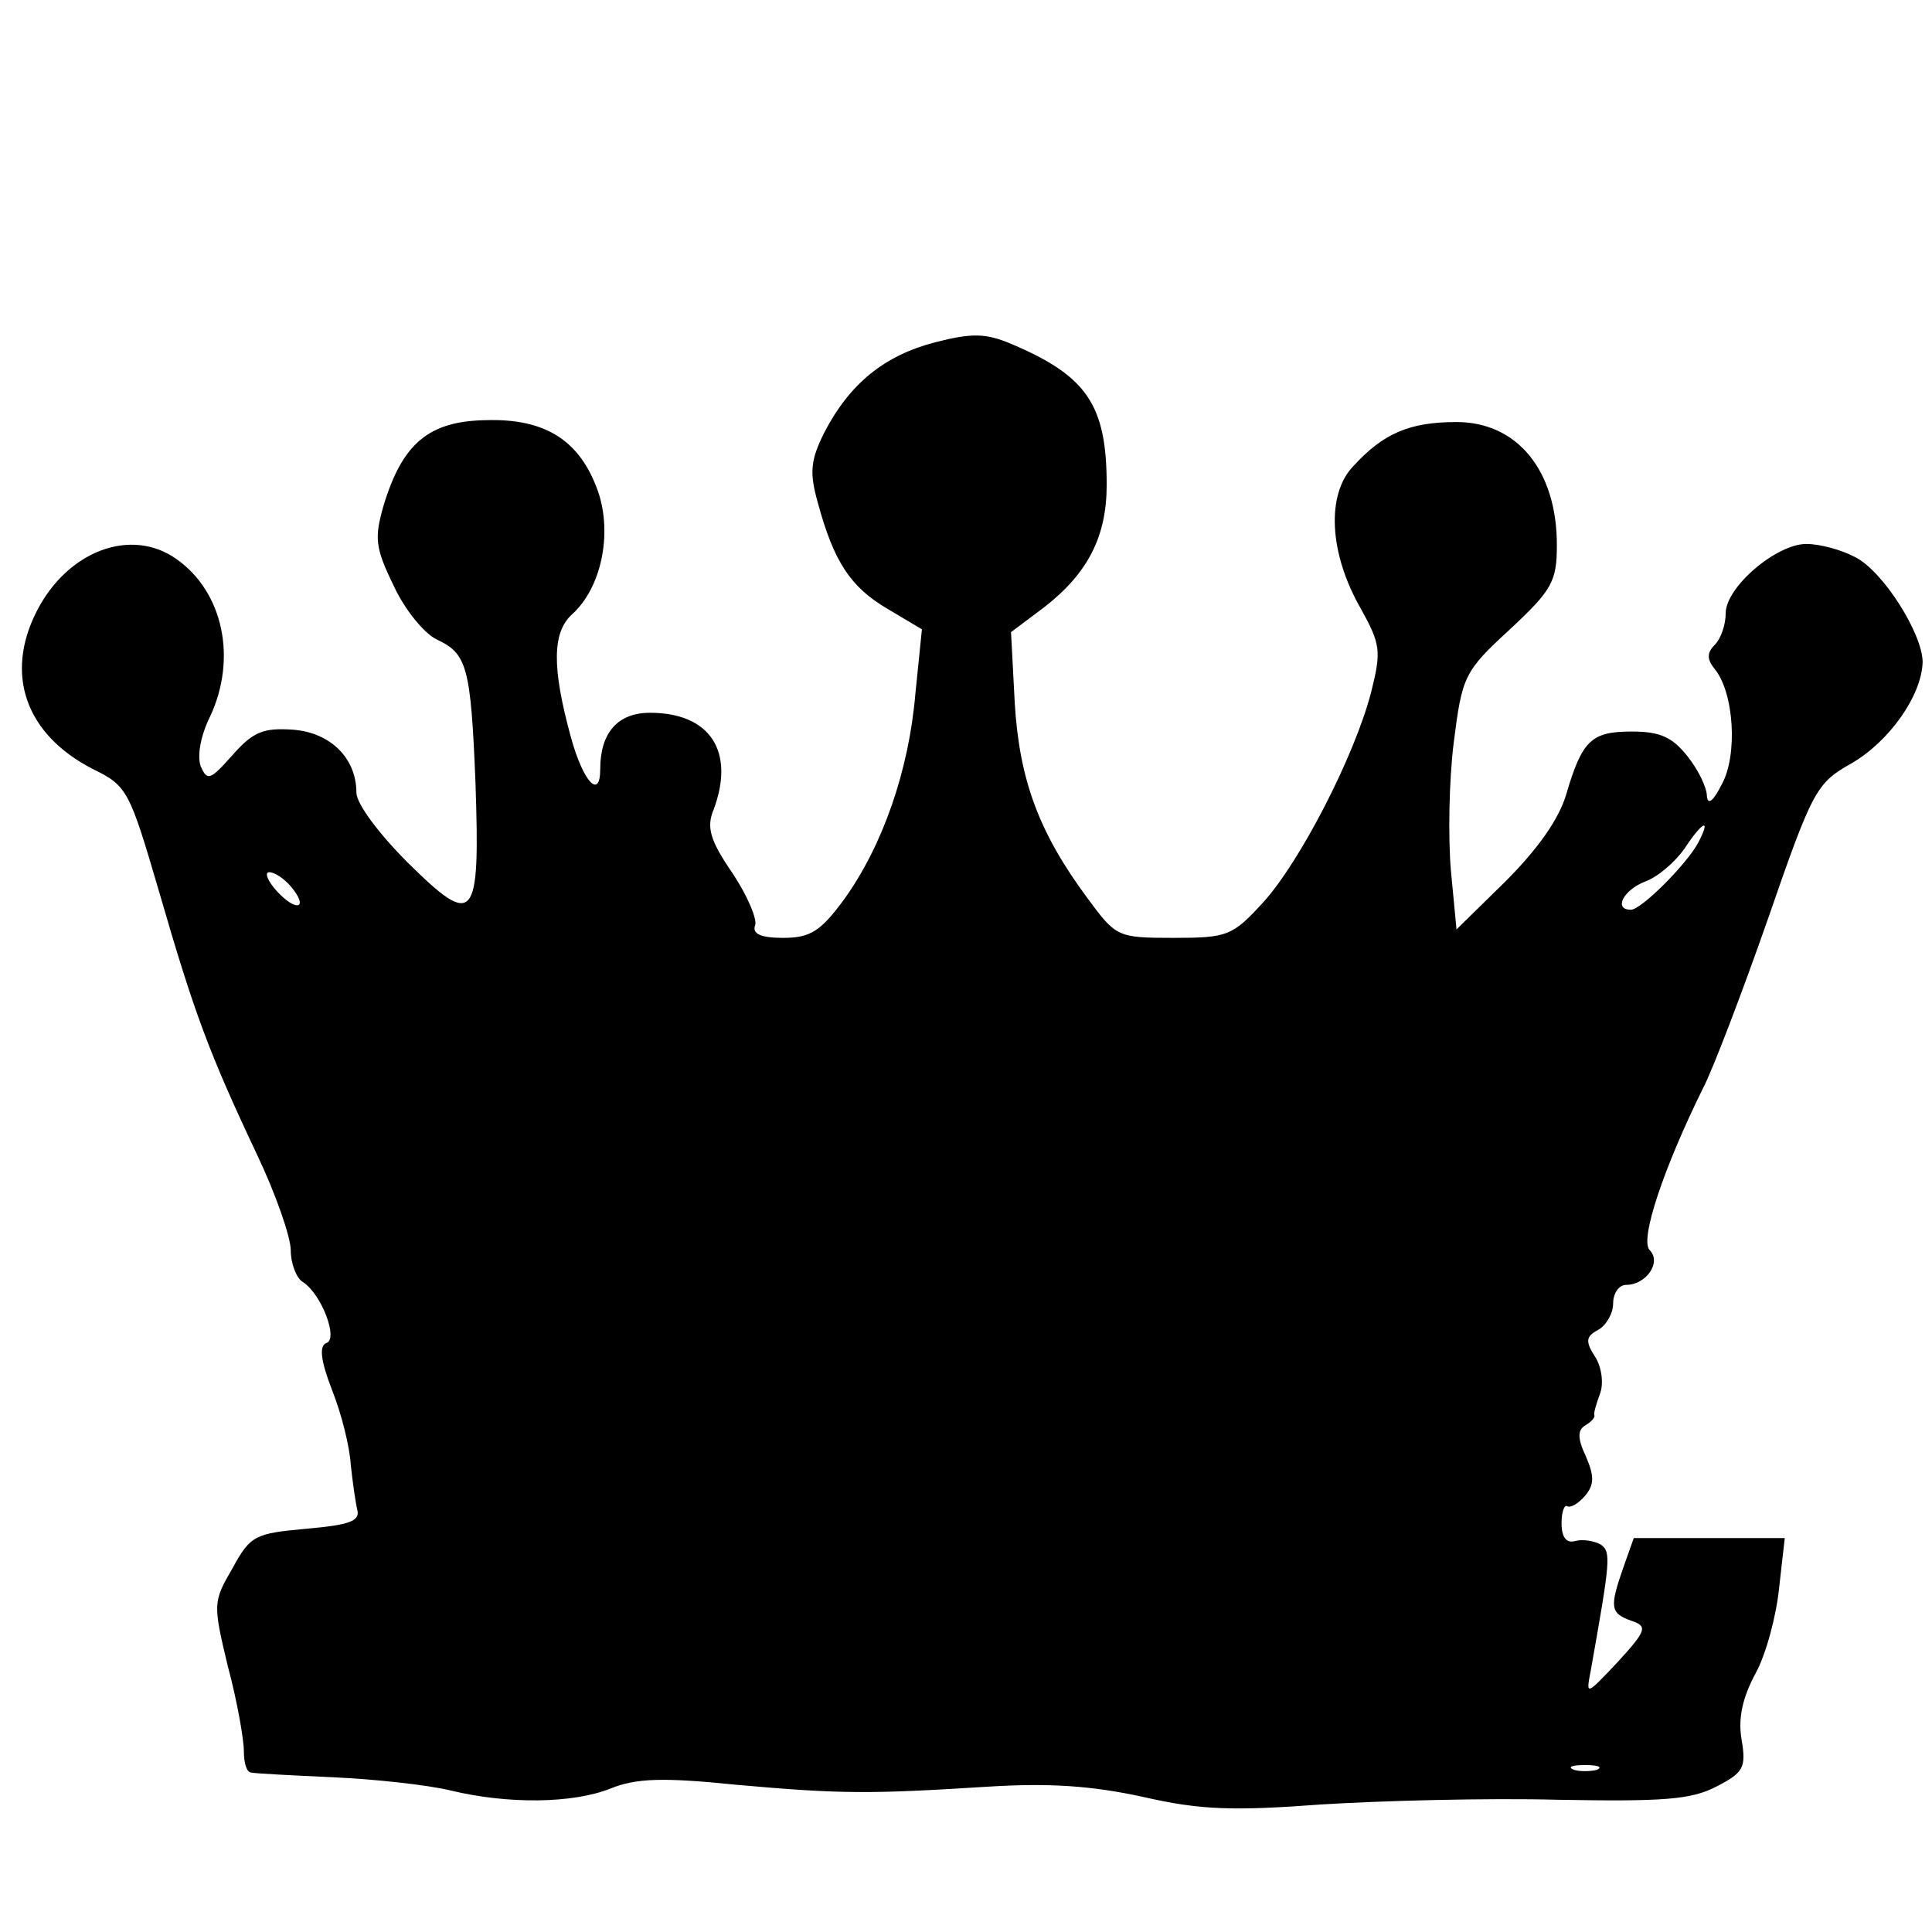 <?xml version="1.0" encoding="UTF-8" standalone="yes"?>
<svg version="1.0" xmlns="http://www.w3.org/2000/svg" width="100mm" height="100mm" viewBox="0 0 206 206" preserveAspectRatio="xMidYMid meet">
  <g transform="translate(0,206) scale(0.1,-0.1)" fill="#000000" stroke="none">
    <path d="M997 1695 c-54 -14 -91 -44 -118 -96 -15 -30 -16 -43 -7 -75 17 -63
35 -90 74 -113 l37 -22 -7 -69 c-7 -82 -35 -162 -76 -219 -25 -34 -36 -41 -65
-41 -23 0 -33 4 -30 13 3 6 -8 32 -24 56 -24 35 -28 49 -20 68 23 62 -4 103
-68 103 -34 0 -53 -21 -53 -60 0 -33 -18 -14 -31 33 -21 76 -20 113 1 132 31
28 43 85 28 130 -19 55 -56 79 -120 77 -61 -1 -89 -25 -109 -91 -10 -35 -9
-45 11 -86 12 -26 33 -51 46 -57 32 -15 36 -29 41 -153 5 -148 -1 -155 -72
-85 -31 31 -55 63 -55 75 0 36 -27 64 -68 67 -31 2 -42 -2 -64 -27 -24 -27
-27 -28 -34 -12 -4 11 0 33 10 53 29 62 14 133 -36 168 -48 34 -116 9 -149
-56 -34 -67 -12 -131 60 -168 37 -18 39 -23 71 -132 37 -128 53 -171 104 -279
20 -42 36 -88 36 -102 0 -14 6 -30 13 -34 20 -13 38 -61 25 -65 -8 -3 -6 -19
6 -50 10 -25 19 -61 20 -80 2 -18 5 -40 7 -48 3 -12 -9 -16 -54 -20 -55 -5
-60 -7 -79 -42 -21 -36 -21 -38 -5 -105 10 -37 17 -78 17 -90 0 -13 3 -23 8
-23 4 -1 43 -3 87 -5 44 -2 100 -8 125 -14 62 -15 131 -14 171 2 27 11 56 12
134 4 112 -10 142 -10 269 -2 65 4 110 1 165 -11 61 -14 96 -15 190 -8 64 4
177 7 252 5 112 -2 142 0 169 14 29 15 32 20 27 50 -4 23 1 45 15 71 11 20 22
61 25 91 l6 53 -81 0 -80 0 -11 -31 c-15 -43 -14 -49 8 -57 18 -6 17 -10 -14
-44 -34 -36 -34 -36 -29 -10 21 118 22 127 11 135 -7 4 -19 6 -27 4 -10 -3
-15 4 -15 19 0 12 3 20 6 18 4 -2 12 3 19 11 10 12 10 21 1 42 -9 19 -9 28 -1
33 7 4 11 9 10 11 -1 2 2 12 6 23 4 10 2 28 -5 39 -11 17 -10 22 3 29 9 5 16
18 16 28 0 11 6 20 14 20 21 0 38 24 25 37 -11 11 15 88 57 173 10 19 41 100
69 180 48 139 52 145 89 166 40 23 75 72 76 108 0 30 -42 97 -72 112 -15 8
-38 14 -52 14 -32 0 -86 -46 -86 -74 0 -12 -5 -27 -12 -34 -8 -8 -8 -15 0 -25
21 -25 25 -92 8 -123 -9 -18 -15 -23 -16 -13 0 9 -9 28 -21 43 -16 20 -29 26
-59 26 -43 0 -53 -9 -70 -67 -8 -27 -31 -59 -65 -93 l-52 -51 -6 63 c-3 35 -2
96 3 136 9 71 11 76 60 121 45 42 50 51 50 90 0 79 -42 131 -107 131 -50 0
-78 -12 -110 -47 -29 -30 -26 -93 8 -152 21 -38 22 -45 11 -89 -18 -69 -76
-181 -115 -224 -33 -36 -38 -38 -96 -38 -60 0 -61 1 -92 43 -51 69 -72 125
-77 207 l-4 76 36 27 c46 36 66 75 66 130 0 85 -21 116 -101 150 -28 12 -43
12 -82 2z m814 -533 c-12 -23 -61 -72 -72 -72 -19 0 -8 21 15 30 14 5 32 21
42 35 19 29 29 34 15 7z m-1501 -47 c20 -24 6 -28 -15 -5 -10 11 -13 20 -8 20
6 0 16 -7 23 -15z m1393 -942 c-7 -2 -19 -2 -25 0 -7 3 -2 5 12 5 14 0 19 -2
13 -5z"/>
  </g>
</svg>